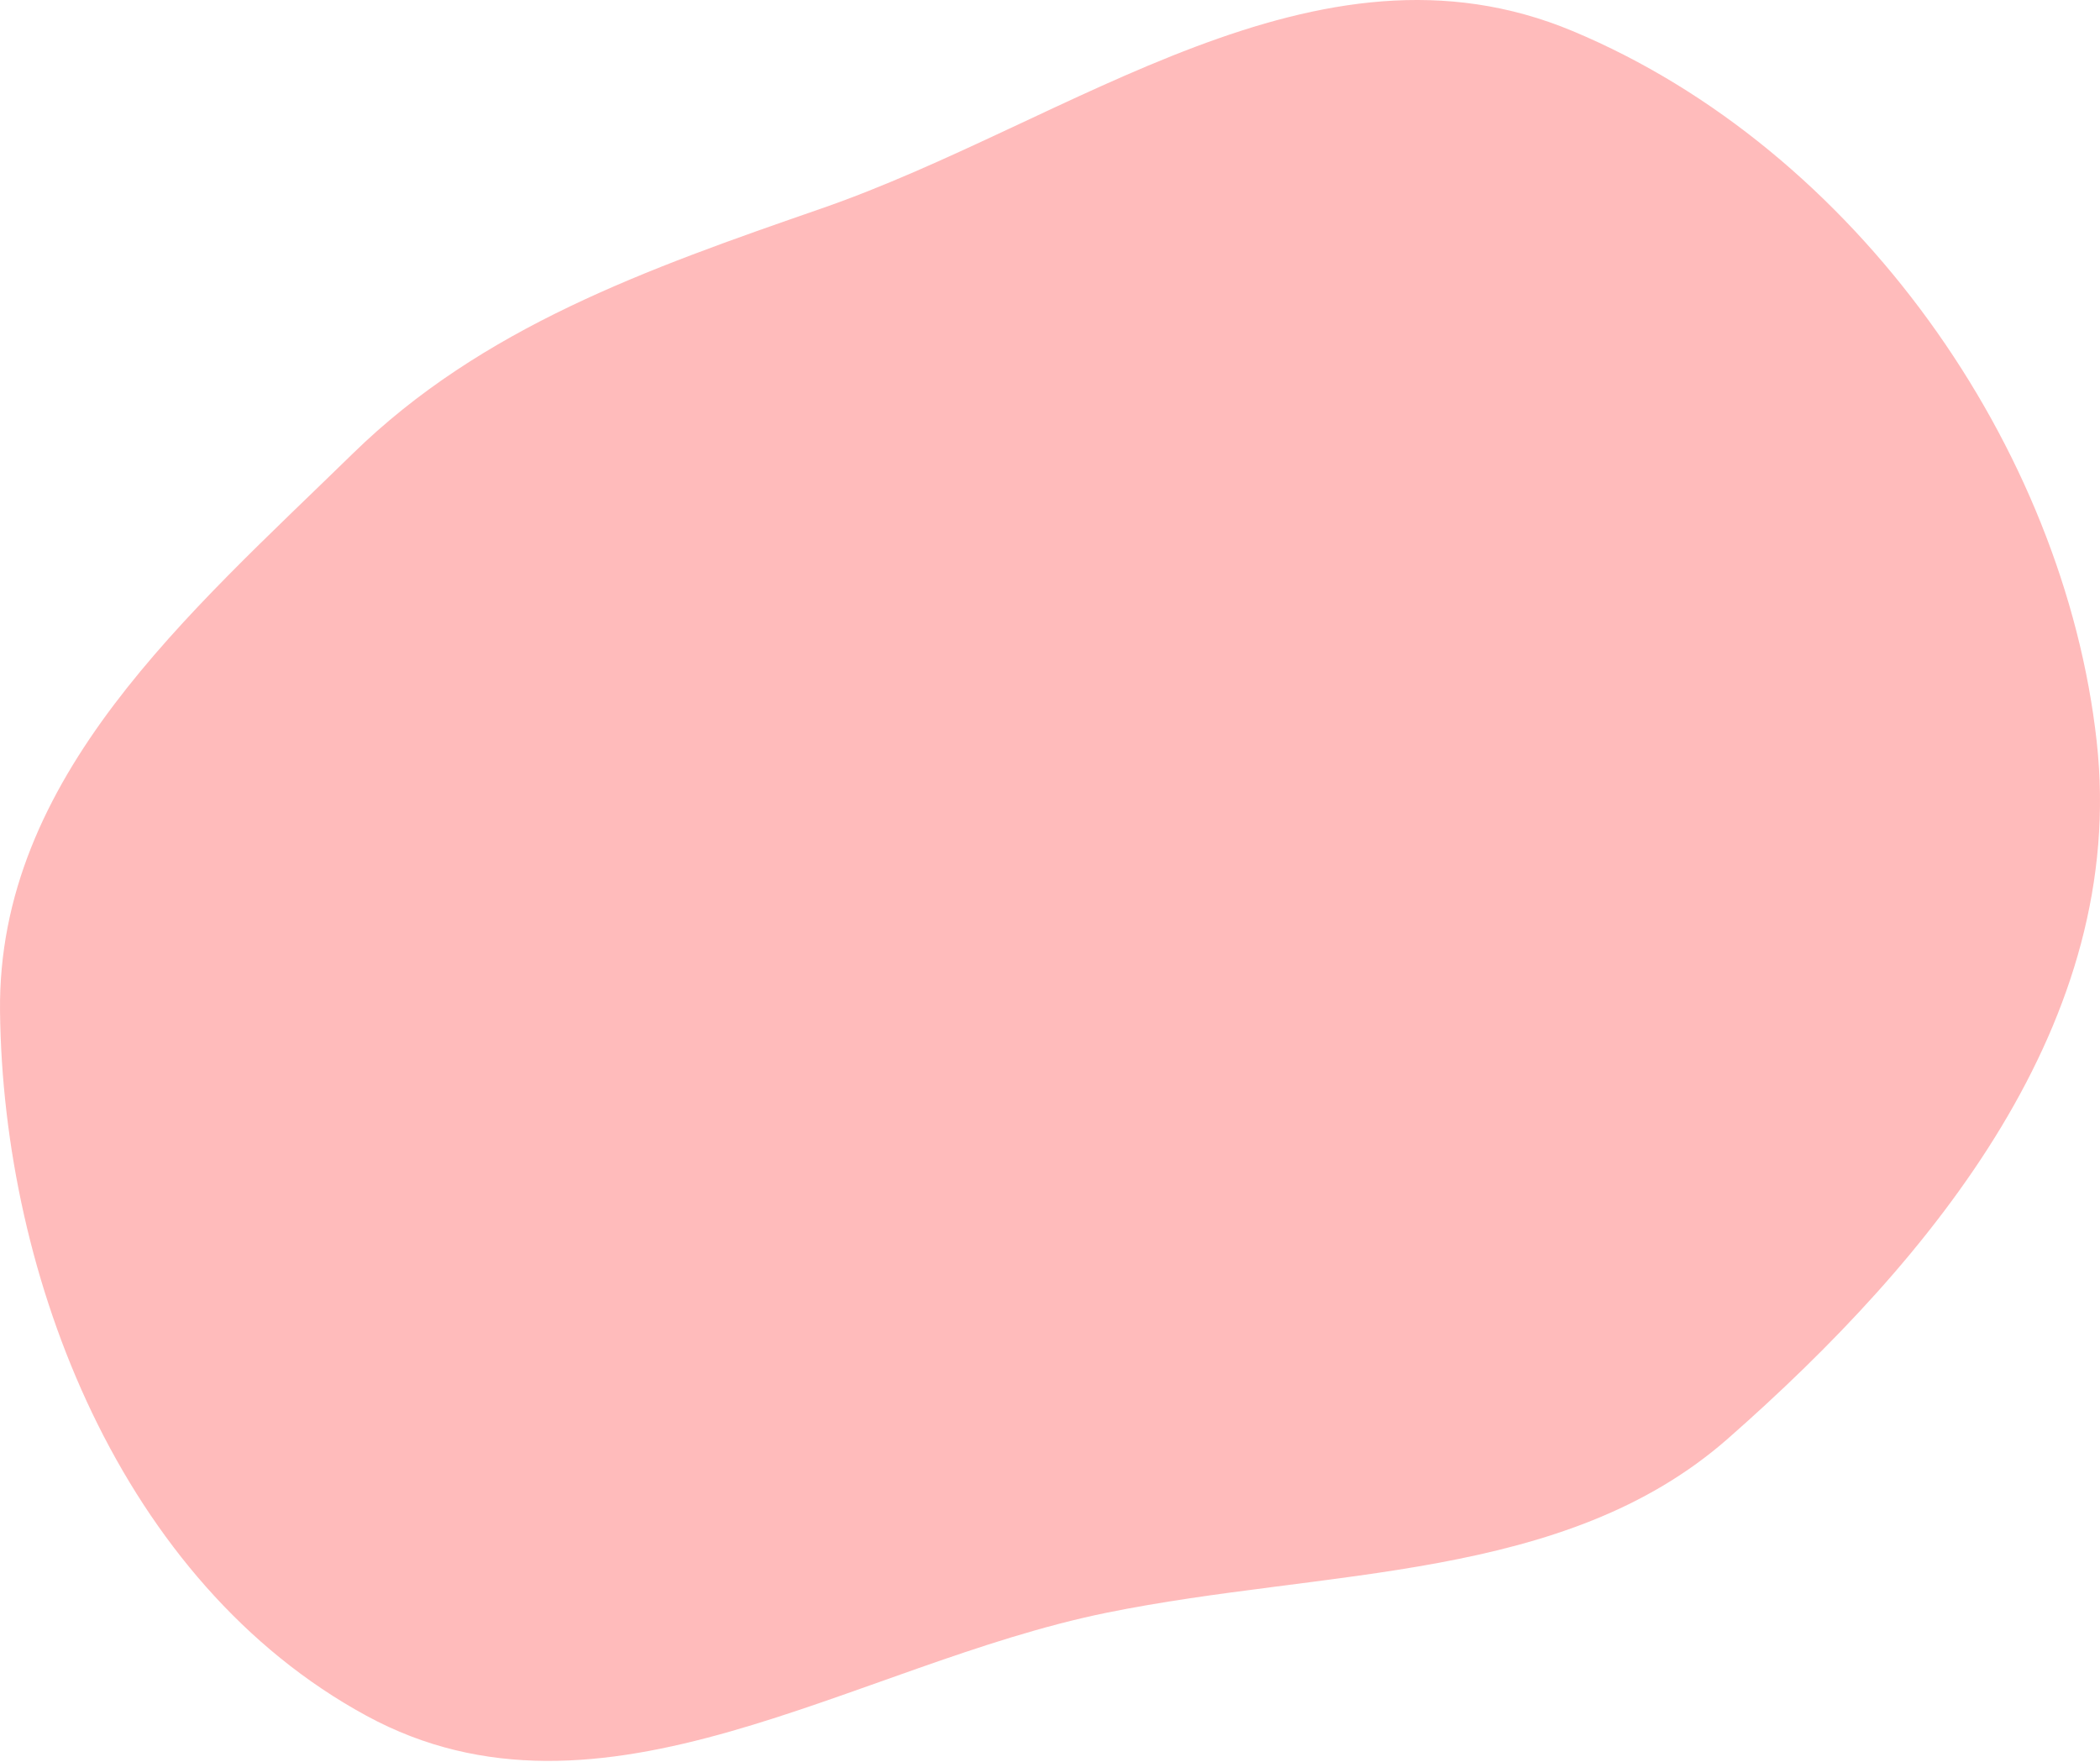 <?xml version="1.0" encoding="UTF-8"?> <svg xmlns="http://www.w3.org/2000/svg" width="1958" height="1643" viewBox="0 0 1958 1643" fill="none"> <path fill-rule="evenodd" clip-rule="evenodd" d="M1611.27 1341.4C1458.27 1475.98 1237.02 1462.15 1031.52 1504.02C796.087 1551.98 561.135 1719.4 341.652 1600.03C112.921 1475.64 2.754 1191.4 0.024 943.049C-2.375 724.777 176.045 572.481 328.715 423.217C449.468 305.158 602.676 250.992 765.63 194.524C999.727 113.402 1227.11 -71.033 1466.36 28.991C1730.53 139.438 1924.7 417.657 1954.96 691.759C1983.76 952.566 1802.93 1172.82 1611.27 1341.4Z" fill="#FFBBBB"></path> </svg> 